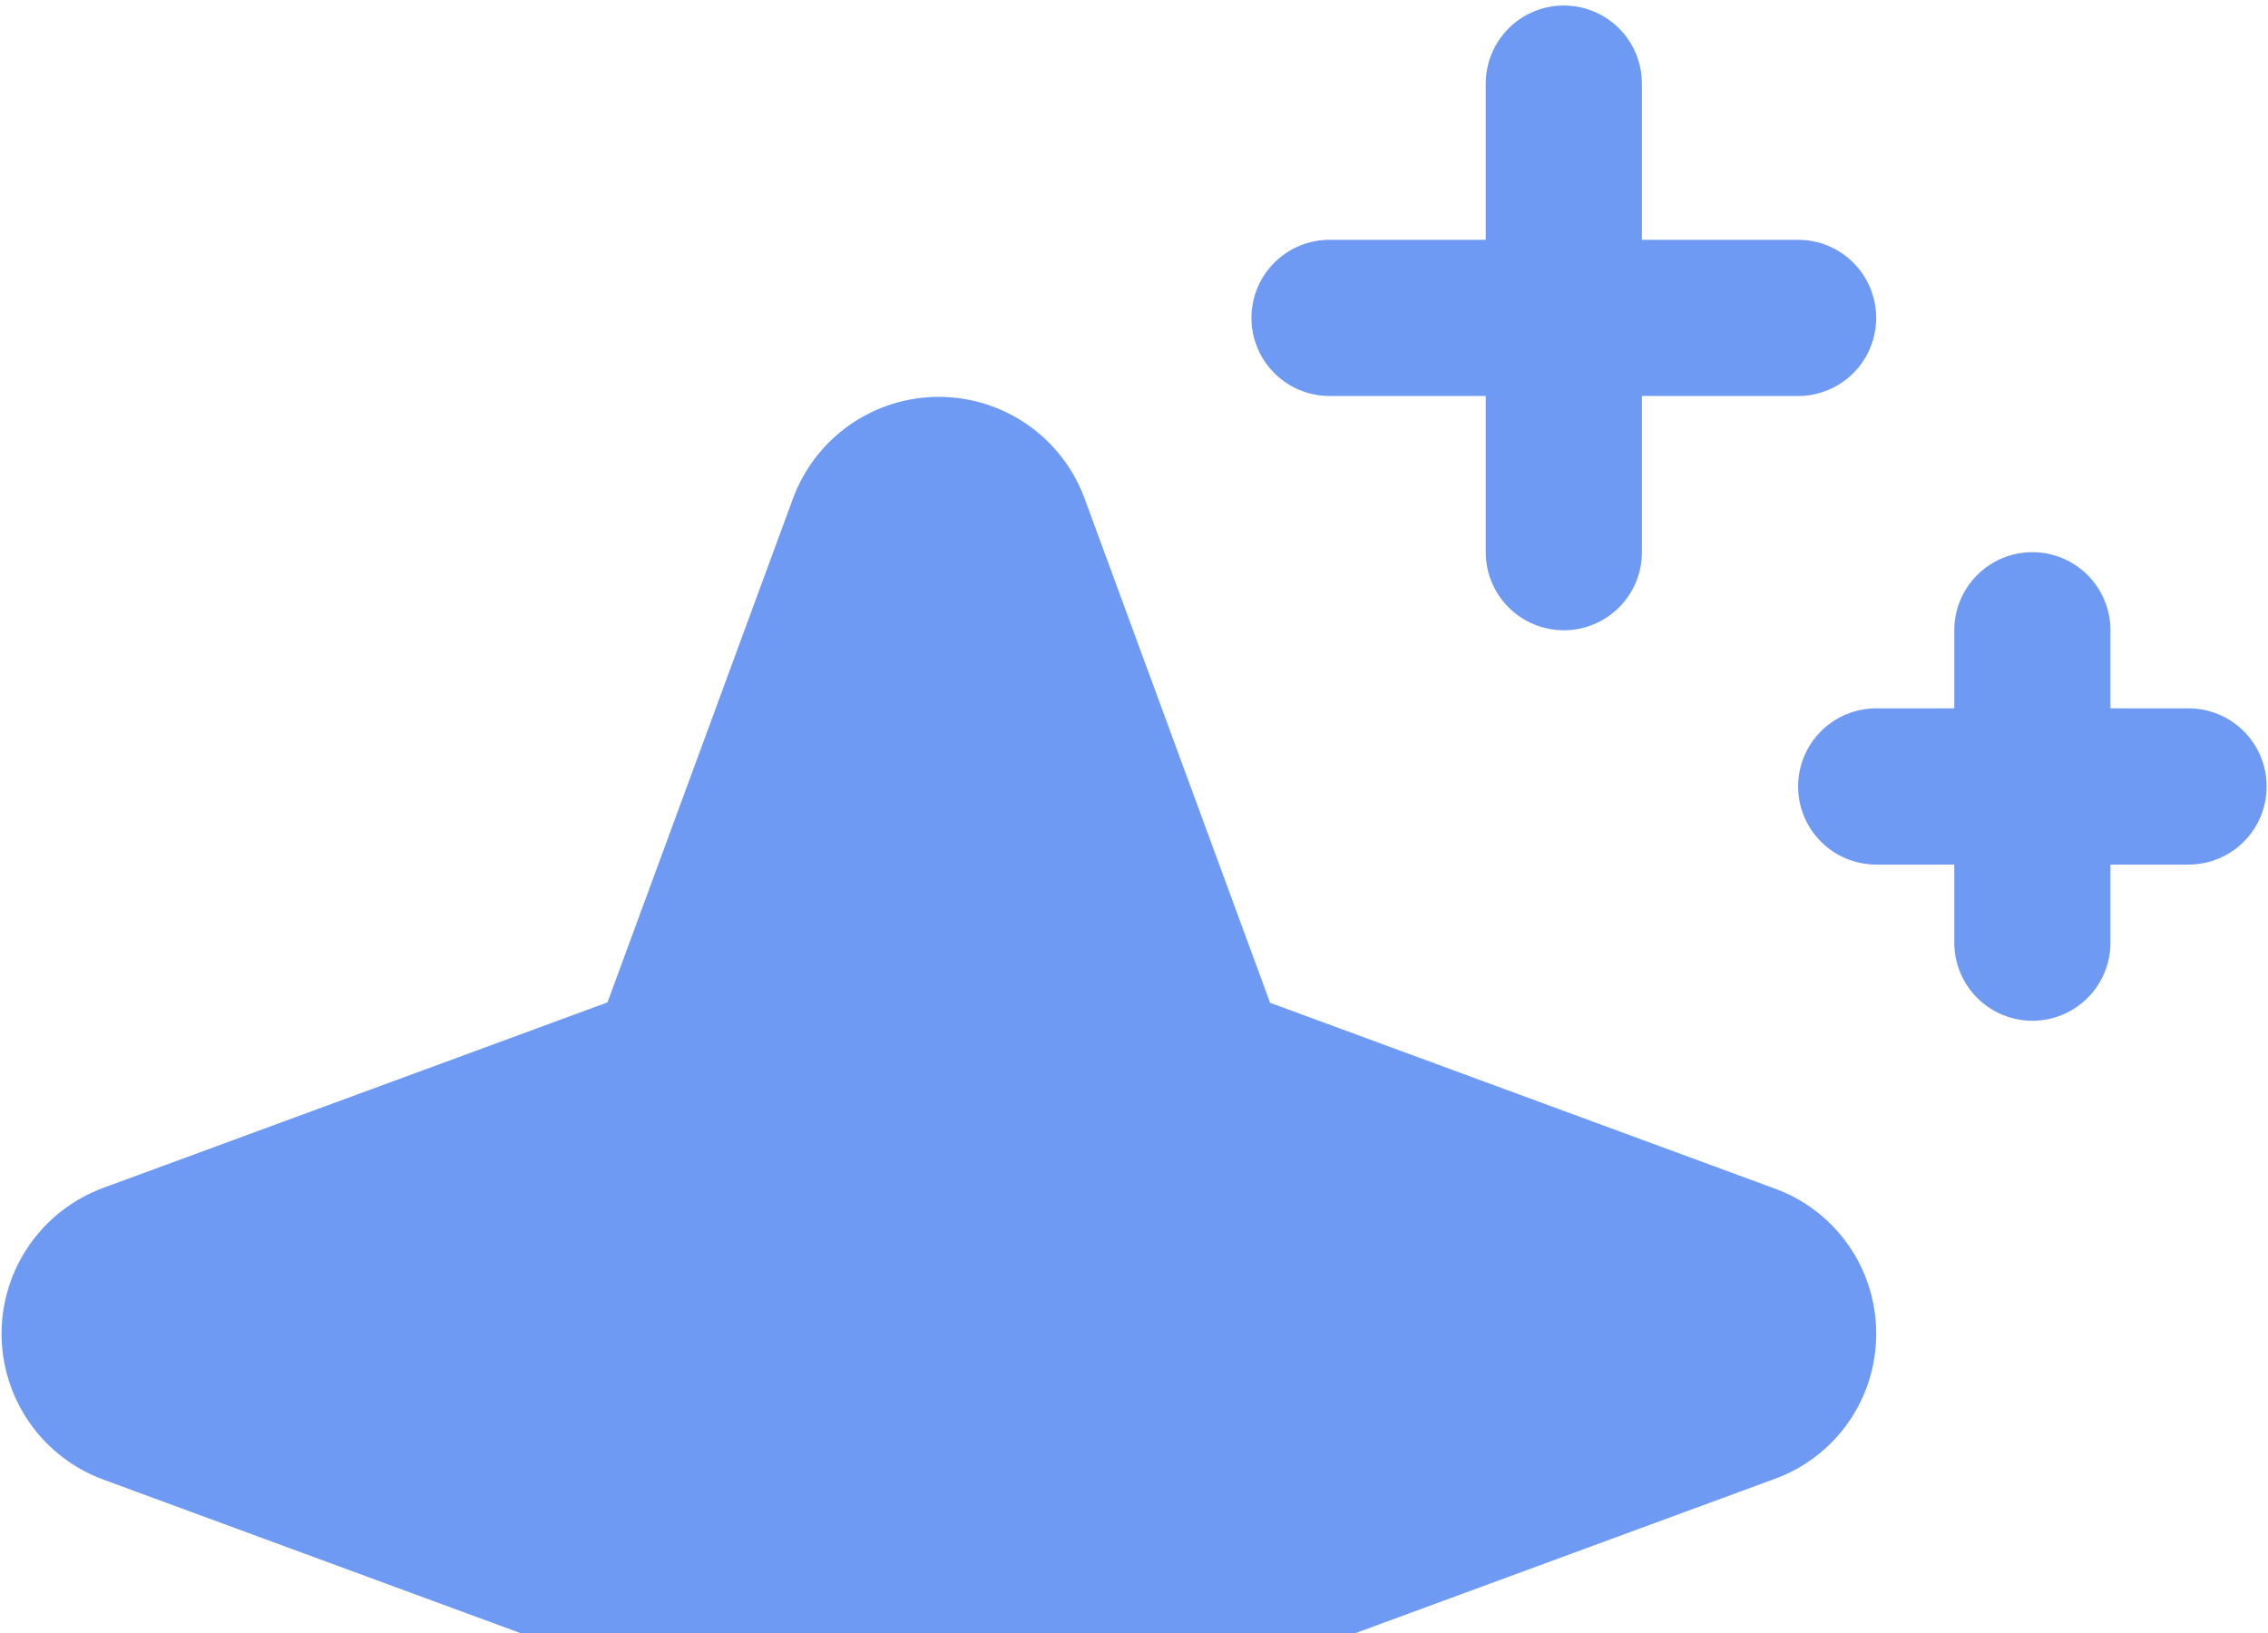 <svg width="250" height="180" viewBox="0 0 250 180" fill="none" xmlns="http://www.w3.org/2000/svg">
<path id="Vector" d="M206.811 146.946C206.833 150.456 205.767 153.886 203.759 156.765C201.751 159.644 198.901 161.83 195.599 163.022L140.023 183.466L119.579 239C118.368 242.289 116.178 245.127 113.303 247.132C110.428 249.137 107.008 250.212 103.503 250.212C99.998 250.212 96.578 249.137 93.703 247.132C90.829 245.127 88.638 242.289 87.427 239L66.929 183.531L11.385 163.087C8.096 161.876 5.258 159.686 3.253 156.811C1.248 153.936 0.173 150.516 0.173 147.011C0.173 143.506 1.248 140.086 3.253 137.211C5.258 134.336 8.096 132.146 11.385 130.935L66.962 110.491L87.406 54.958C88.617 51.669 90.807 48.83 93.682 46.825C96.556 44.82 99.977 43.745 103.482 43.745C106.986 43.745 110.407 44.82 113.282 46.825C116.156 48.83 118.347 51.669 119.557 54.958L140.002 110.534L195.535 130.978C198.831 132.154 201.683 134.318 203.702 137.177C205.72 140.035 206.806 143.447 206.811 146.946ZM146.555 43.649H163.771V60.865C163.771 63.148 164.678 65.338 166.292 66.952C167.906 68.566 170.096 69.473 172.379 69.473C174.662 69.473 176.851 68.566 178.466 66.952C180.08 65.338 180.987 63.148 180.987 60.865V43.649L198.203 43.649C200.486 43.649 202.676 42.742 204.29 41.128C205.905 39.513 206.811 37.324 206.811 35.041C206.811 32.758 205.905 30.568 204.29 28.954C202.676 27.34 200.486 26.433 198.203 26.433H180.987V9.216C180.987 6.933 180.08 4.744 178.466 3.129C176.851 1.515 174.662 0.608 172.379 0.608C170.096 0.608 167.906 1.515 166.292 3.129C164.678 4.744 163.771 6.933 163.771 9.216V26.433L146.555 26.433C144.272 26.433 142.082 27.34 140.468 28.954C138.853 30.568 137.946 32.758 137.946 35.041C137.946 37.324 138.853 39.513 140.468 41.128C142.082 42.742 144.272 43.649 146.555 43.649ZM241.244 78.081H232.636V69.473C232.636 67.19 231.729 65.001 230.115 63.386C228.5 61.772 226.311 60.865 224.028 60.865C221.745 60.865 219.555 61.772 217.941 63.386C216.327 65.001 215.42 67.19 215.42 69.473V78.081H206.811C204.528 78.081 202.339 78.988 200.725 80.603C199.11 82.217 198.203 84.406 198.203 86.689C198.203 88.972 199.11 91.162 200.725 92.776C202.339 94.391 204.528 95.298 206.811 95.298H215.42V103.906C215.42 106.189 216.327 108.378 217.941 109.993C219.555 111.607 221.745 112.514 224.028 112.514C226.311 112.514 228.5 111.607 230.115 109.993C231.729 108.378 232.636 106.189 232.636 103.906V95.298H241.244C243.527 95.298 245.717 94.391 247.331 92.776C248.945 91.162 249.852 88.972 249.852 86.689C249.852 84.406 248.945 82.217 247.331 80.603C245.717 78.988 243.527 78.081 241.244 78.081Z" fill="#6E9AF3"/>
</svg>
